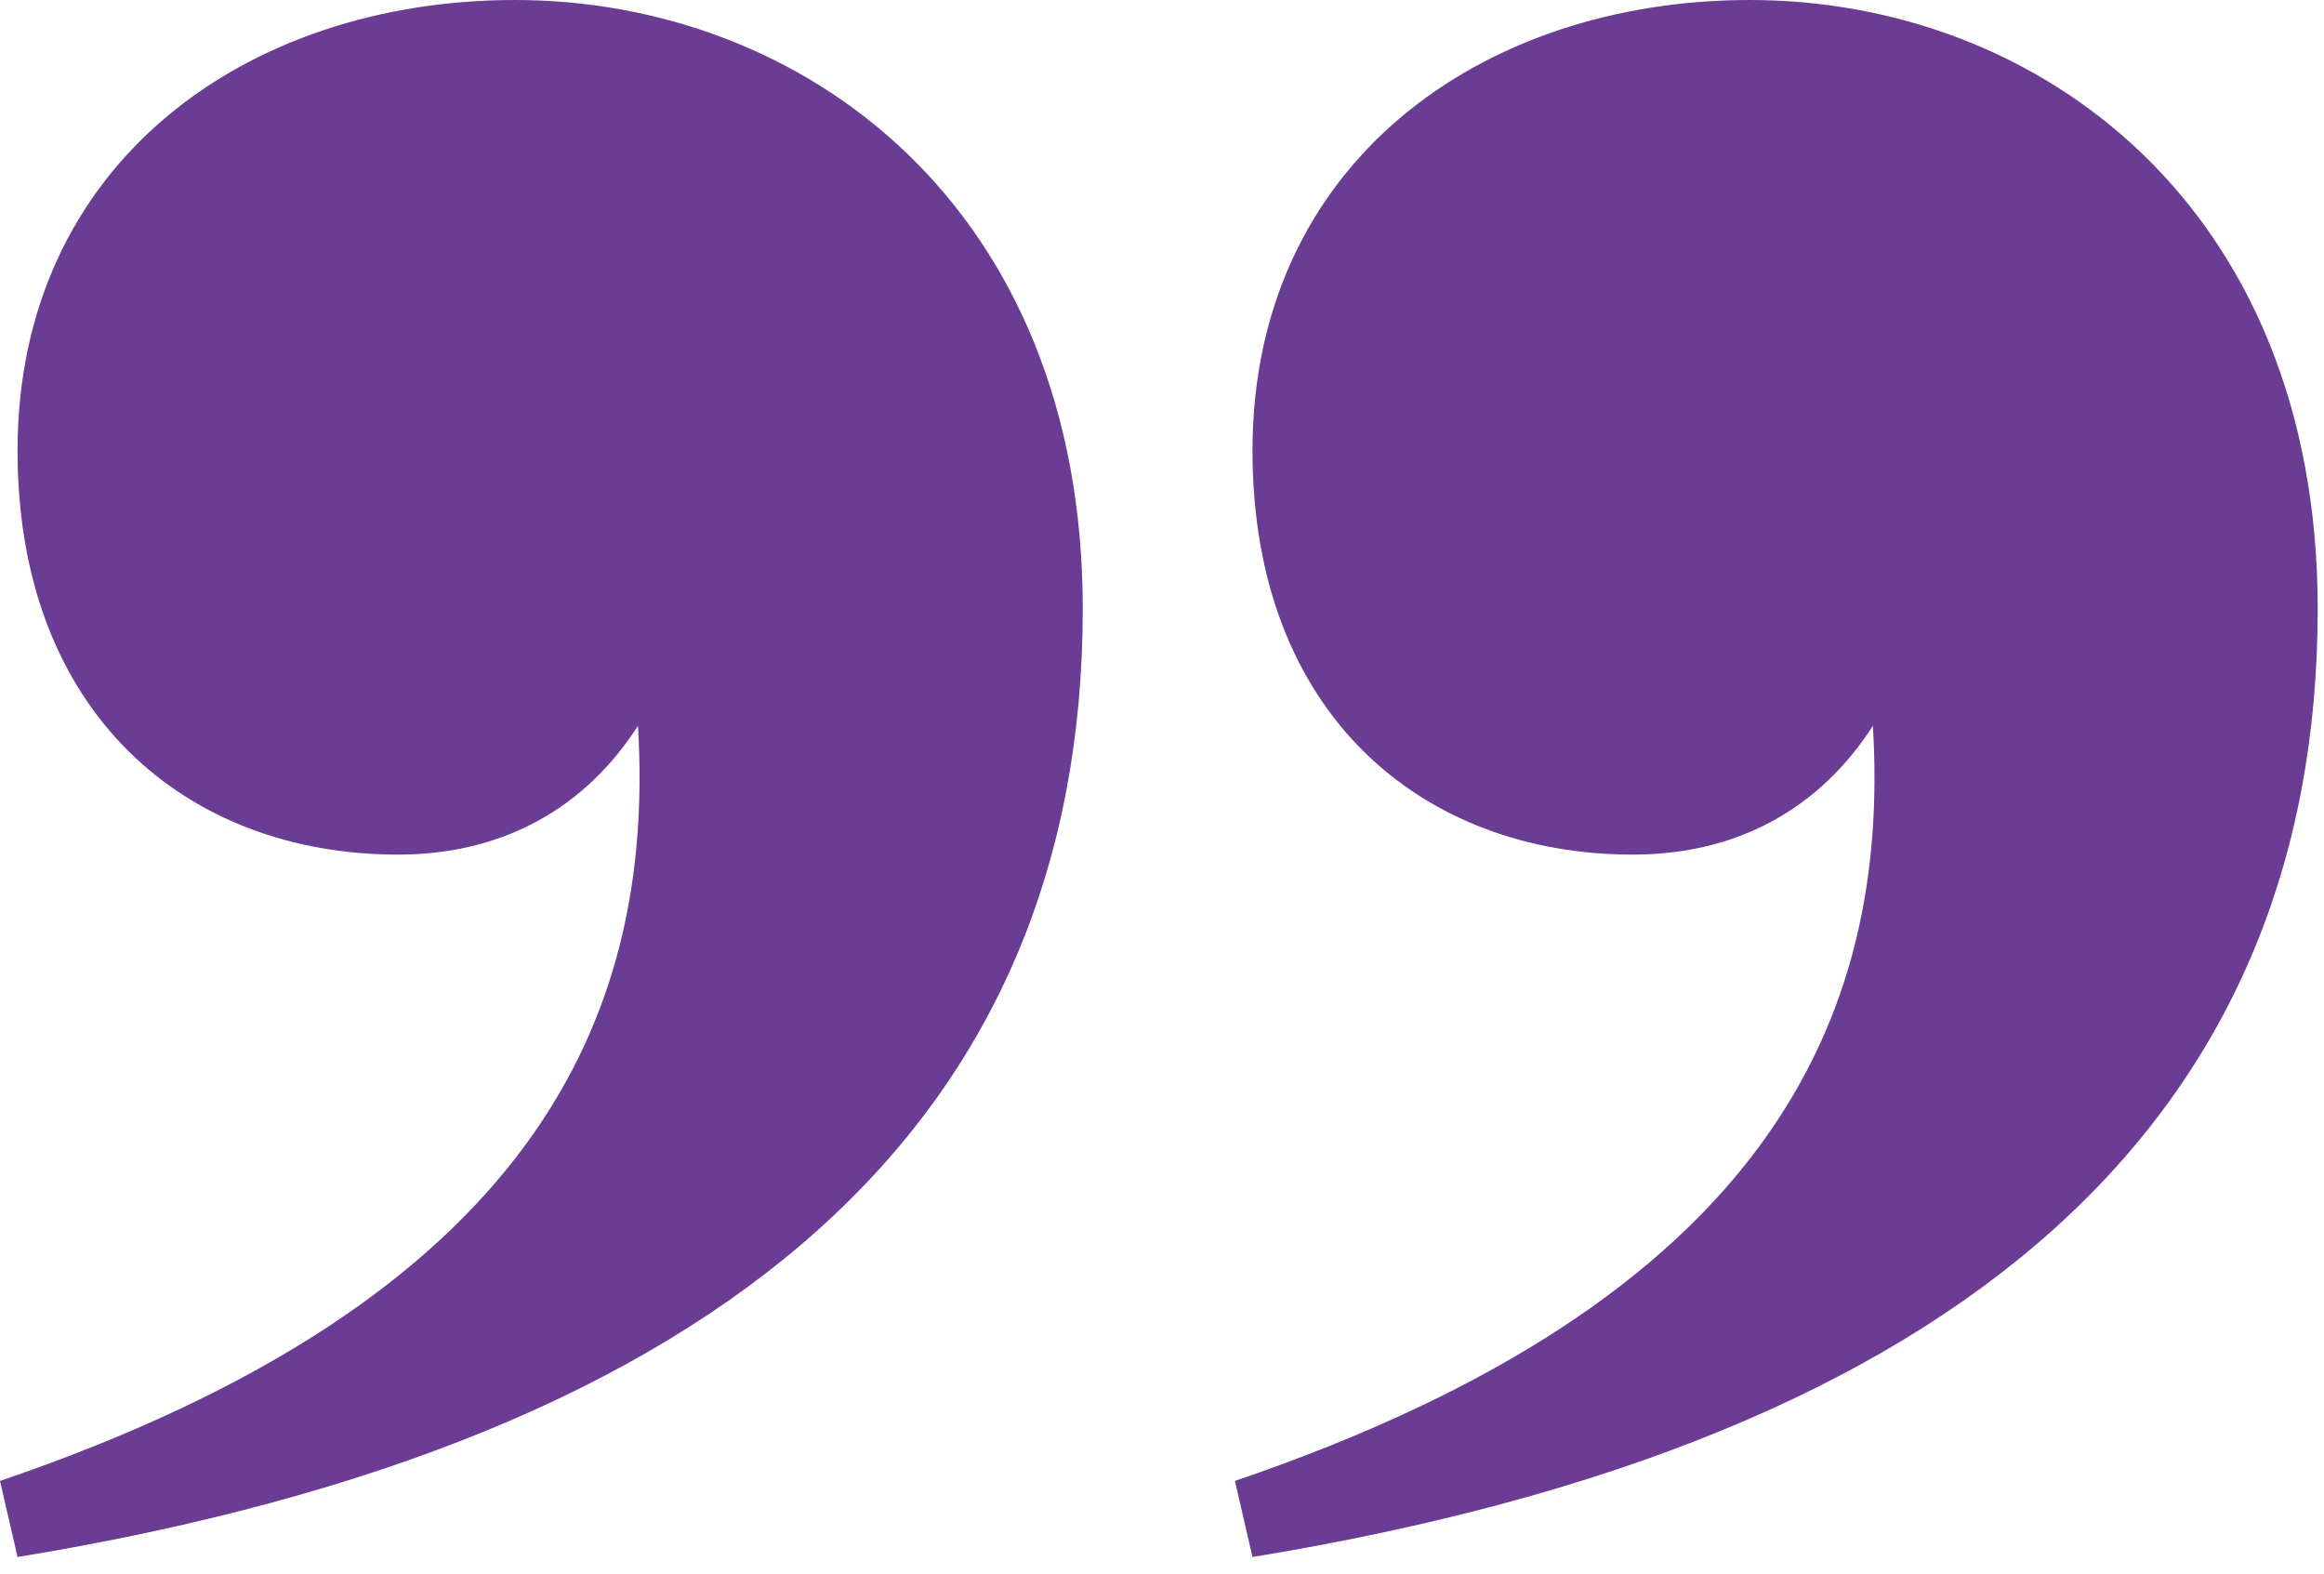 <?xml version="1.0" encoding="UTF-8"?>
<svg width="96px" height="65px" viewBox="0 0 96 65" version="1.1" xmlns="http://www.w3.org/2000/svg" xmlns:xlink="http://www.w3.org/1999/xlink">
    <!-- Generator: Sketch 41.1 (35376) - http://www.bohemiancoding.com/sketch -->
    <title>Page 1</title>
    <desc>Created with Sketch.</desc>
    <defs></defs>
    <g id="Etusivu" stroke="none" stroke-width="1" fill="none" fill-rule="evenodd">
        <g id="kirkkojakaupunki_ui_desktop_alaetusivu_puheenvuoro_v1" transform="translate(-523, -358)" fill="#6B3C94">
            <path d="M523.725,422.31 C553.221,417.475 567.727,404.178 567.727,383.144 C567.727,366.462 556.122,358 544.276,358 C533.154,358 523.725,364.769 523.725,376.616 C523.725,387.496 530.737,393.298 539.44,393.298 C543.792,393.298 547.177,391.364 549.353,387.979 C550.078,400.068 545.001,411.672 523,419.167 L523.725,422.31 Z M574.738,422.31 C604.234,417.475 618.74,404.178 618.74,383.144 C618.74,366.462 607.135,358 595.289,358 C584.167,358 574.738,364.769 574.738,376.616 C574.738,387.496 581.75,393.298 590.453,393.298 C594.805,393.298 598.19,391.364 600.366,387.979 C601.091,400.068 596.014,411.672 574.013,419.167 L574.738,422.31 Z" id="Page-1"></path>
        </g>
    </g>
</svg>